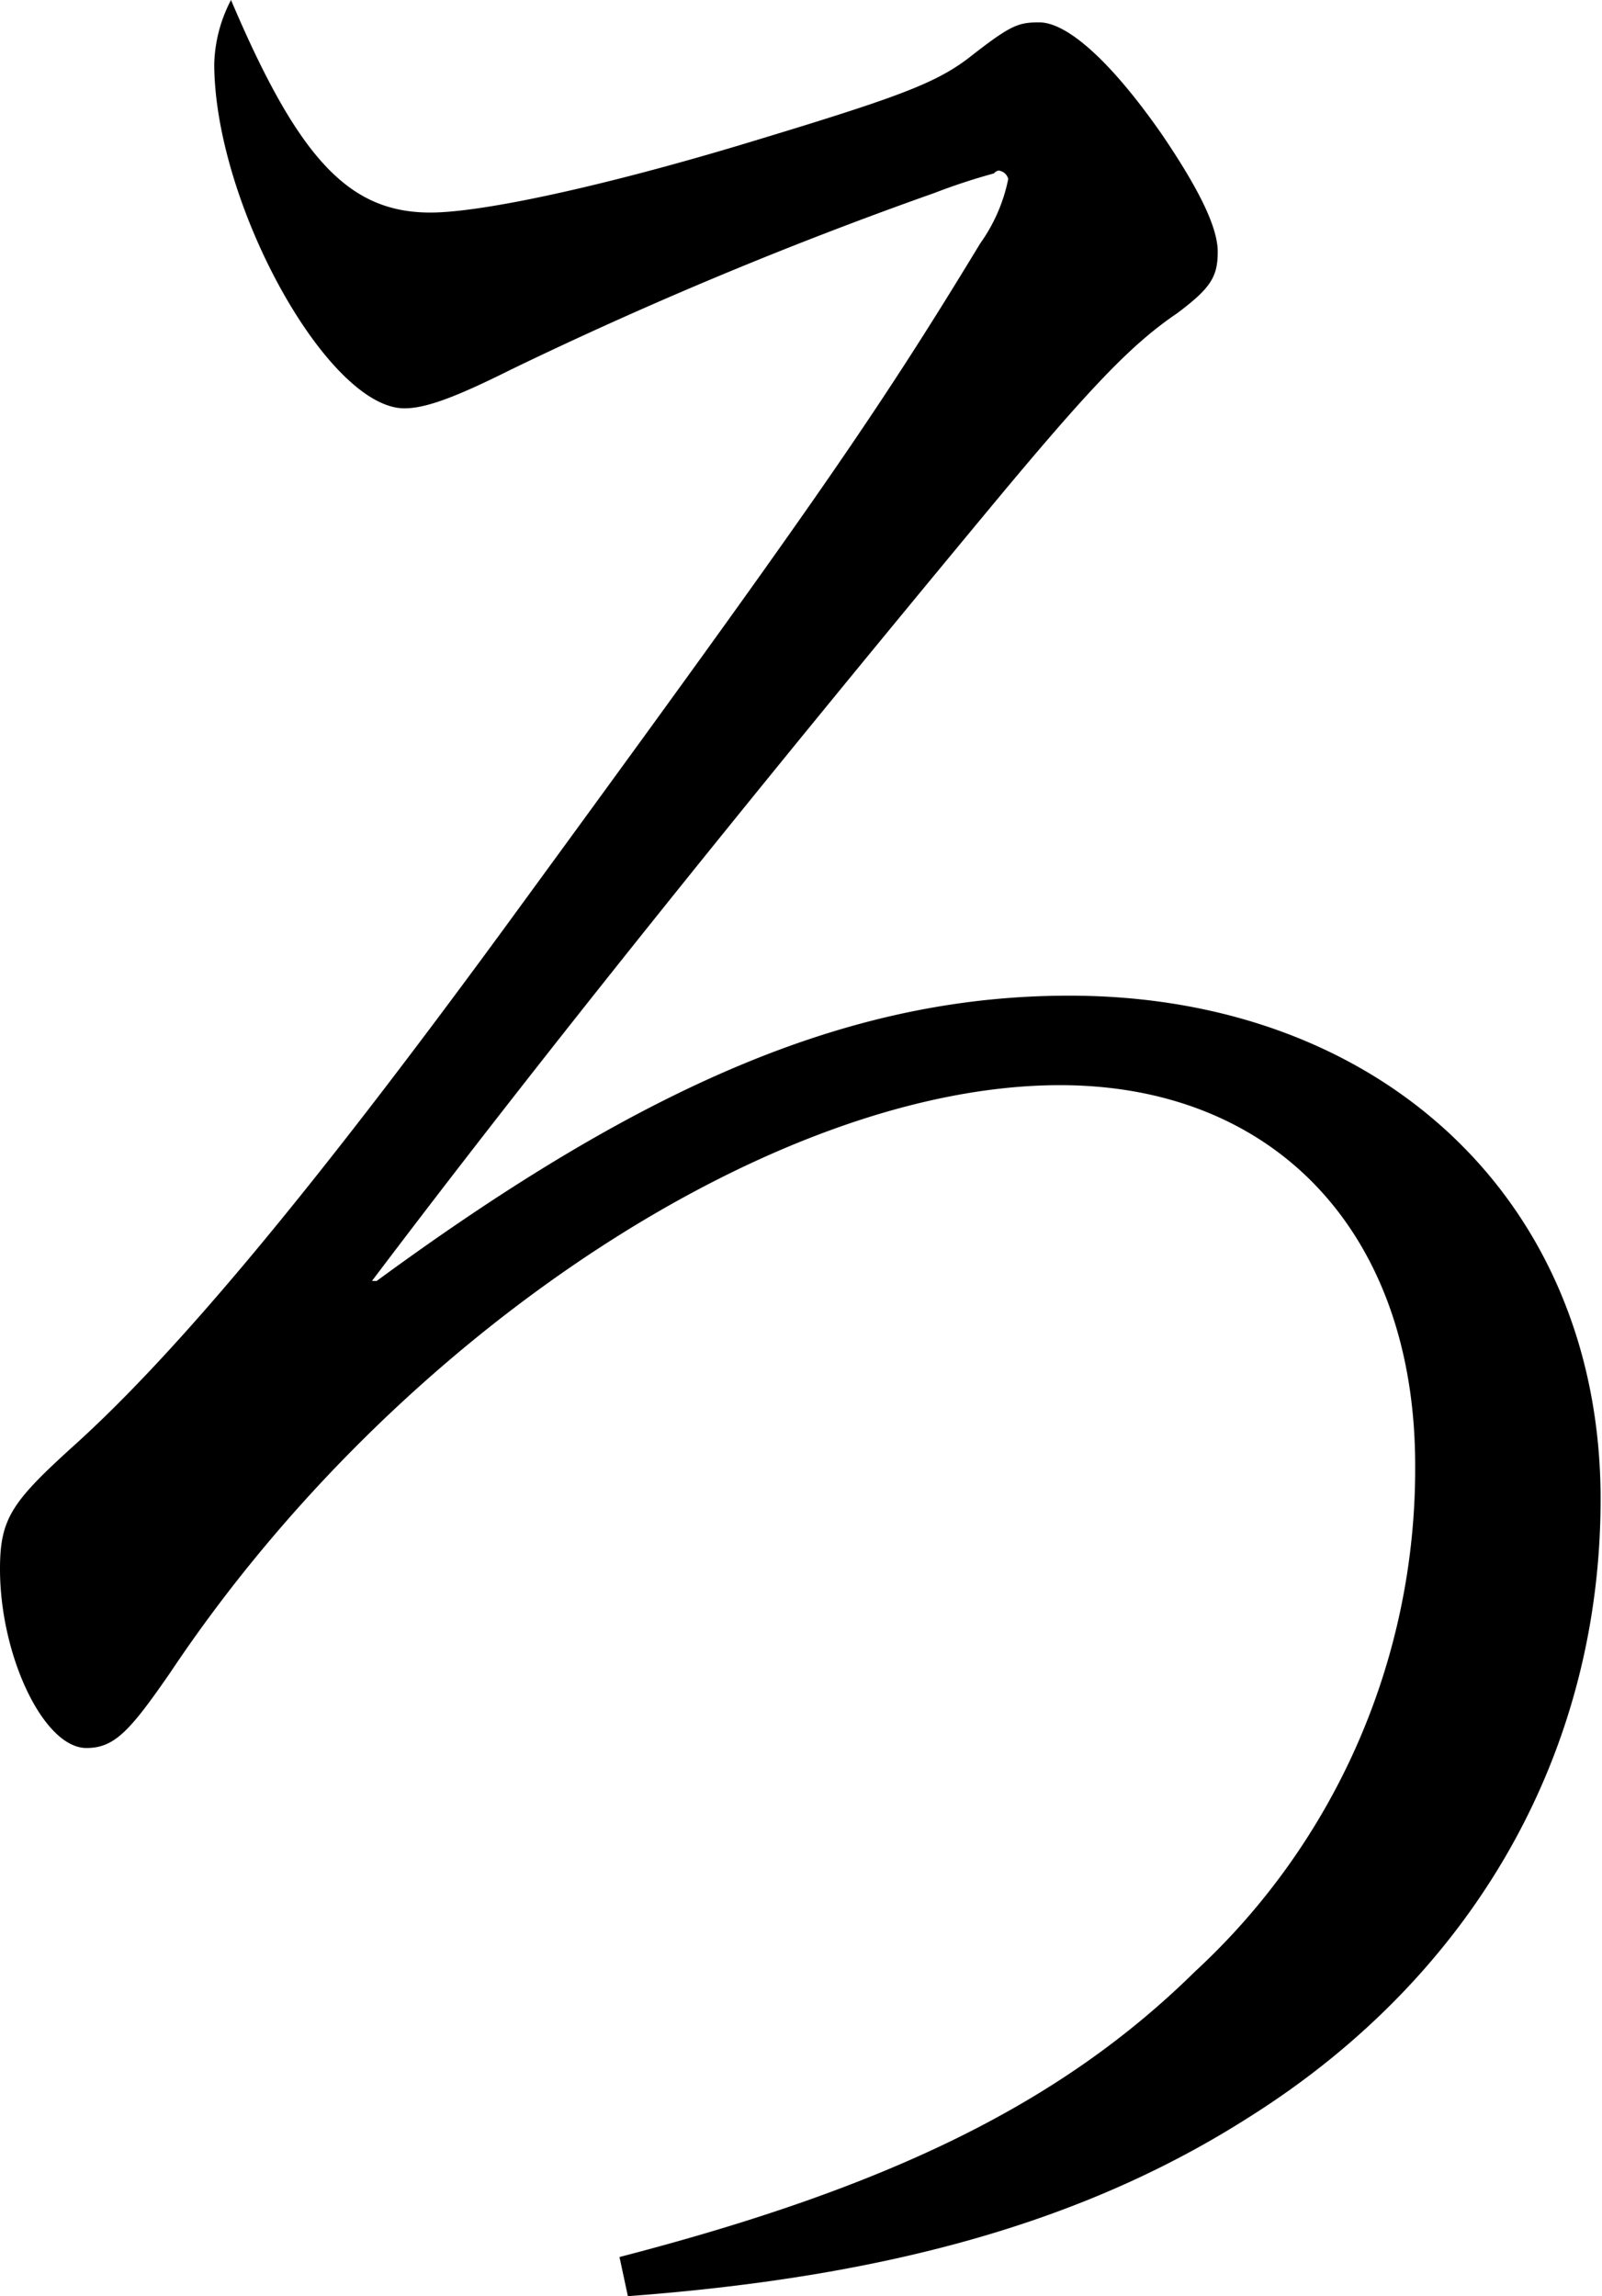 <svg xmlns="http://www.w3.org/2000/svg" viewBox="0 0 57.28 82.1"><title>12</title><g id="レイヤー_2" data-name="レイヤー 2"><g id="_レイヤー_" data-name="&lt;レイヤー&gt;"><path d="M22.15,80.7c9.65-2.5,15.8-5.5,20.57-10.2A24.46,24.46,0,0,0,50.6,52.4c0-8.3-5-13.6-12.7-13.6-10.17,0-23.74,8.9-31.81,21-1.45,2.1-2,2.7-3,2.7C1.56,62.5,0,59.2,0,56.1c0-1.8.42-2.4,2.63-4.4,3.66-3.3,8.43-9,15.32-18.4C28.84,18.4,31.23,15,35.05,8.7a6,6,0,0,0,1-2.3.4.4,0,0,0-.34-.3.25.25,0,0,0-.17.1,21.89,21.89,0,0,0-2.13.7,148.82,148.82,0,0,0-15.11,6.3c-2,1-3.07,1.4-3.84,1.4-2.74,0-6.78-7.3-6.8-12.3A5.2,5.2,0,0,1,8.26,0c2.42,5.7,4.22,7.6,7.13,7.6,1.8,0,6.07-.9,11.36-2.5S33.4,3,34.6,2.1C36.13.9,36.39.8,37.16.8c1,0,2.57,1.4,4.38,4,1.29,1.9,2,3.3,2,4.2s-.25,1.3-1.45,2.2c-1.62,1.1-3.07,2.6-6.64,6.9C26.74,28.6,19.34,37.8,13.3,45.8h.17c9.81-7.2,17.15-10.2,24.76-10.2,11.2,0,19,7.4,19,18,0,9-4.47,17-12.57,22.1-5.8,3.7-12.8,5.7-22.21,6.4Z"/></g></g></svg>